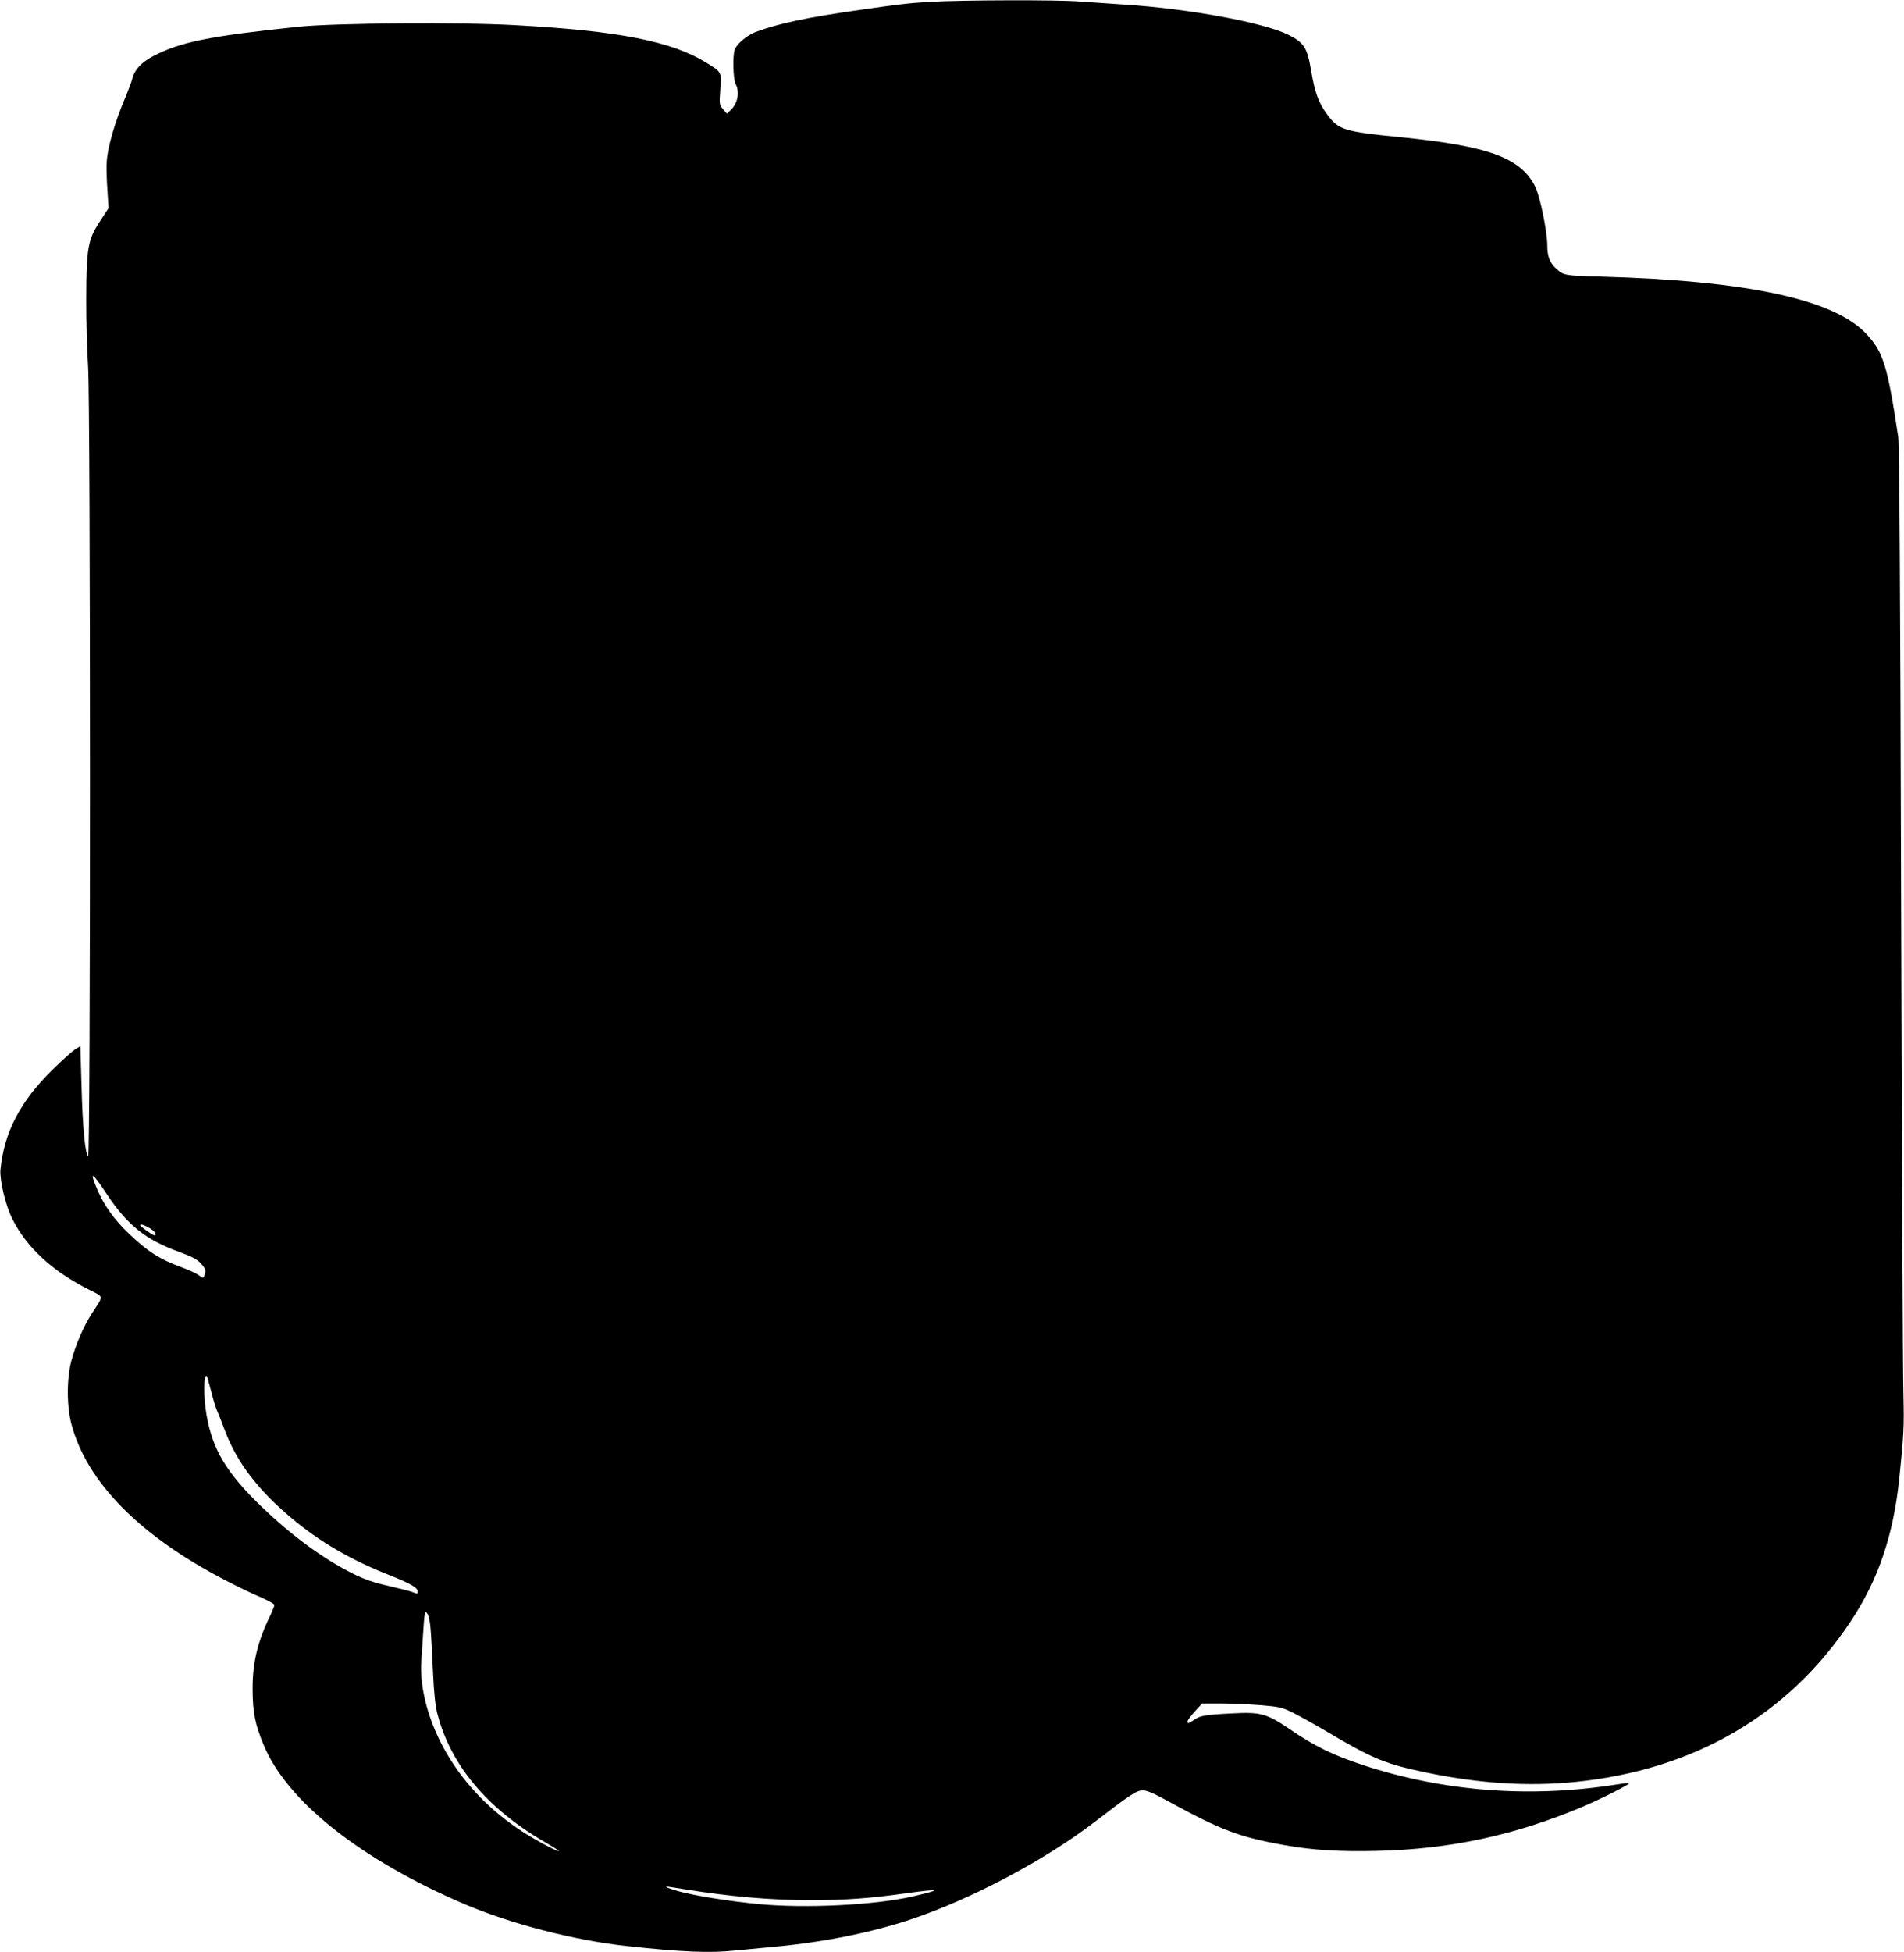 <?xml version="1.0" standalone="no"?>
<!DOCTYPE svg PUBLIC "-//W3C//DTD SVG 20010904//EN"
 "http://www.w3.org/TR/2001/REC-SVG-20010904/DTD/svg10.dtd">
<svg version="1.0" xmlns="http://www.w3.org/2000/svg"
 width="1249pt" height="1280pt" viewBox="0 0 1249 1280"
 preserveAspectRatio="xMidYMid meet">
<g transform="translate(0,1280) scale(0.1,-0.1)"
fill="#000000" stroke="none">
<path d="M6100 12788 c-136 -8 -202 -16 -460 -53 -352 -50 -533 -89 -684 -145
-56 -22 -121 -76 -136 -115 -15 -39 -11 -194 6 -226 28 -56 13 -129 -36 -174
l-22 -20 -25 29 c-24 28 -25 32 -18 130 8 115 10 112 -90 174 -227 141 -577
210 -1255 247 -366 21 -1180 14 -1418 -10 -586 -61 -778 -100 -955 -192 -79
-42 -122 -87 -138 -145 -6 -24 -25 -74 -41 -113 -77 -180 -126 -350 -129 -455
-1 -30 1 -107 6 -170 l7 -115 -57 -87 c-79 -121 -88 -176 -89 -503 -1 -137 5
-341 12 -453 16 -259 17 -5191 0 -5174 -20 20 -36 192 -43 454 l-8 268 -30
-18 c-17 -9 -86 -71 -153 -137 -211 -206 -318 -413 -341 -655 -6 -69 33 -233
78 -323 94 -188 264 -344 507 -466 94 -47 93 -33 16 -152 -55 -84 -108 -206
-136 -313 -31 -116 -31 -298 1 -416 101 -380 451 -734 1013 -1024 79 -41 182
-91 231 -111 48 -21 87 -43 87 -49 0 -7 -12 -37 -26 -67 -85 -174 -118 -312
-117 -489 1 -149 16 -228 73 -363 153 -369 636 -751 1315 -1042 301 -129 717
-237 1060 -275 365 -40 552 -48 718 -30 51 5 169 16 262 25 320 30 633 93 890
179 395 132 878 388 1202 636 243 187 279 210 321 210 25 0 72 -20 161 -69
352 -193 472 -238 772 -291 180 -32 357 -43 604 -37 475 11 901 102 1345 289
112 47 313 148 307 155 -3 2 -35 -1 -73 -7 -571 -92 -1141 -49 -1673 126 -197
65 -317 123 -483 237 -148 100 -189 112 -372 102 -181 -9 -213 -15 -251 -41
-41 -28 -45 -29 -45 -11 0 7 22 36 48 65 l48 52 119 0 c66 0 182 -5 260 -11
132 -11 144 -14 219 -51 43 -22 138 -74 210 -117 314 -186 391 -218 672 -276
344 -71 659 -90 965 -60 783 79 1401 438 1809 1053 181 272 280 564 319 937
30 288 32 341 27 555 -4 124 -10 1571 -15 3215 -5 2015 -12 3013 -19 3060 -71
468 -97 553 -206 672 -208 228 -776 352 -1741 379 -241 6 -248 8 -295 51 -43
38 -60 81 -60 153 -1 96 -47 319 -79 385 -94 190 -304 267 -881 325 -375 37
-409 47 -486 152 -55 76 -79 140 -103 284 -25 150 -46 184 -148 235 -162 81
-653 172 -1078 199 -93 6 -224 15 -290 20 -141 12 -777 10 -985 -2z m-5395
-7825 c132 -197 253 -294 470 -372 86 -32 117 -48 143 -76 27 -30 32 -42 27
-63 -9 -37 -10 -37 -44 -12 -17 12 -68 35 -112 51 -142 52 -222 103 -347 223
-92 88 -160 183 -203 284 -56 131 -37 121 66 -35z m275 -215 c36 -21 54 -48
32 -48 -11 0 -92 58 -92 65 0 11 23 4 60 -17z m405 -1071 c13 -52 31 -110 39
-128 9 -19 33 -81 55 -139 78 -202 214 -380 430 -562 188 -158 392 -277 649
-378 136 -54 182 -81 182 -106 0 -17 -1 -17 -37 -3 -15 6 -86 24 -156 40 -97
22 -154 42 -230 79 -199 100 -402 249 -601 440 -230 222 -321 373 -361 600
-21 119 -20 278 2 256 2 -2 15 -47 28 -99z m1439 -1550 c4 -40 11 -167 16
-283 7 -151 16 -231 30 -285 87 -333 326 -618 699 -835 55 -32 99 -60 97 -62
-7 -6 -150 70 -235 125 -213 138 -377 307 -497 509 -120 204 -183 431 -170
614 3 50 9 132 12 183 3 50 7 103 10 117 5 24 6 24 19 7 7 -10 16 -51 19 -90z
m1671 -1716 c290 -47 561 -71 826 -71 219 0 389 12 628 46 226 31 237 25 36
-22 -245 -56 -697 -79 -1005 -50 -199 19 -434 57 -534 86 -77 22 -100 35 -46
26 19 -3 62 -10 95 -15z"/>
</g>
</svg>

